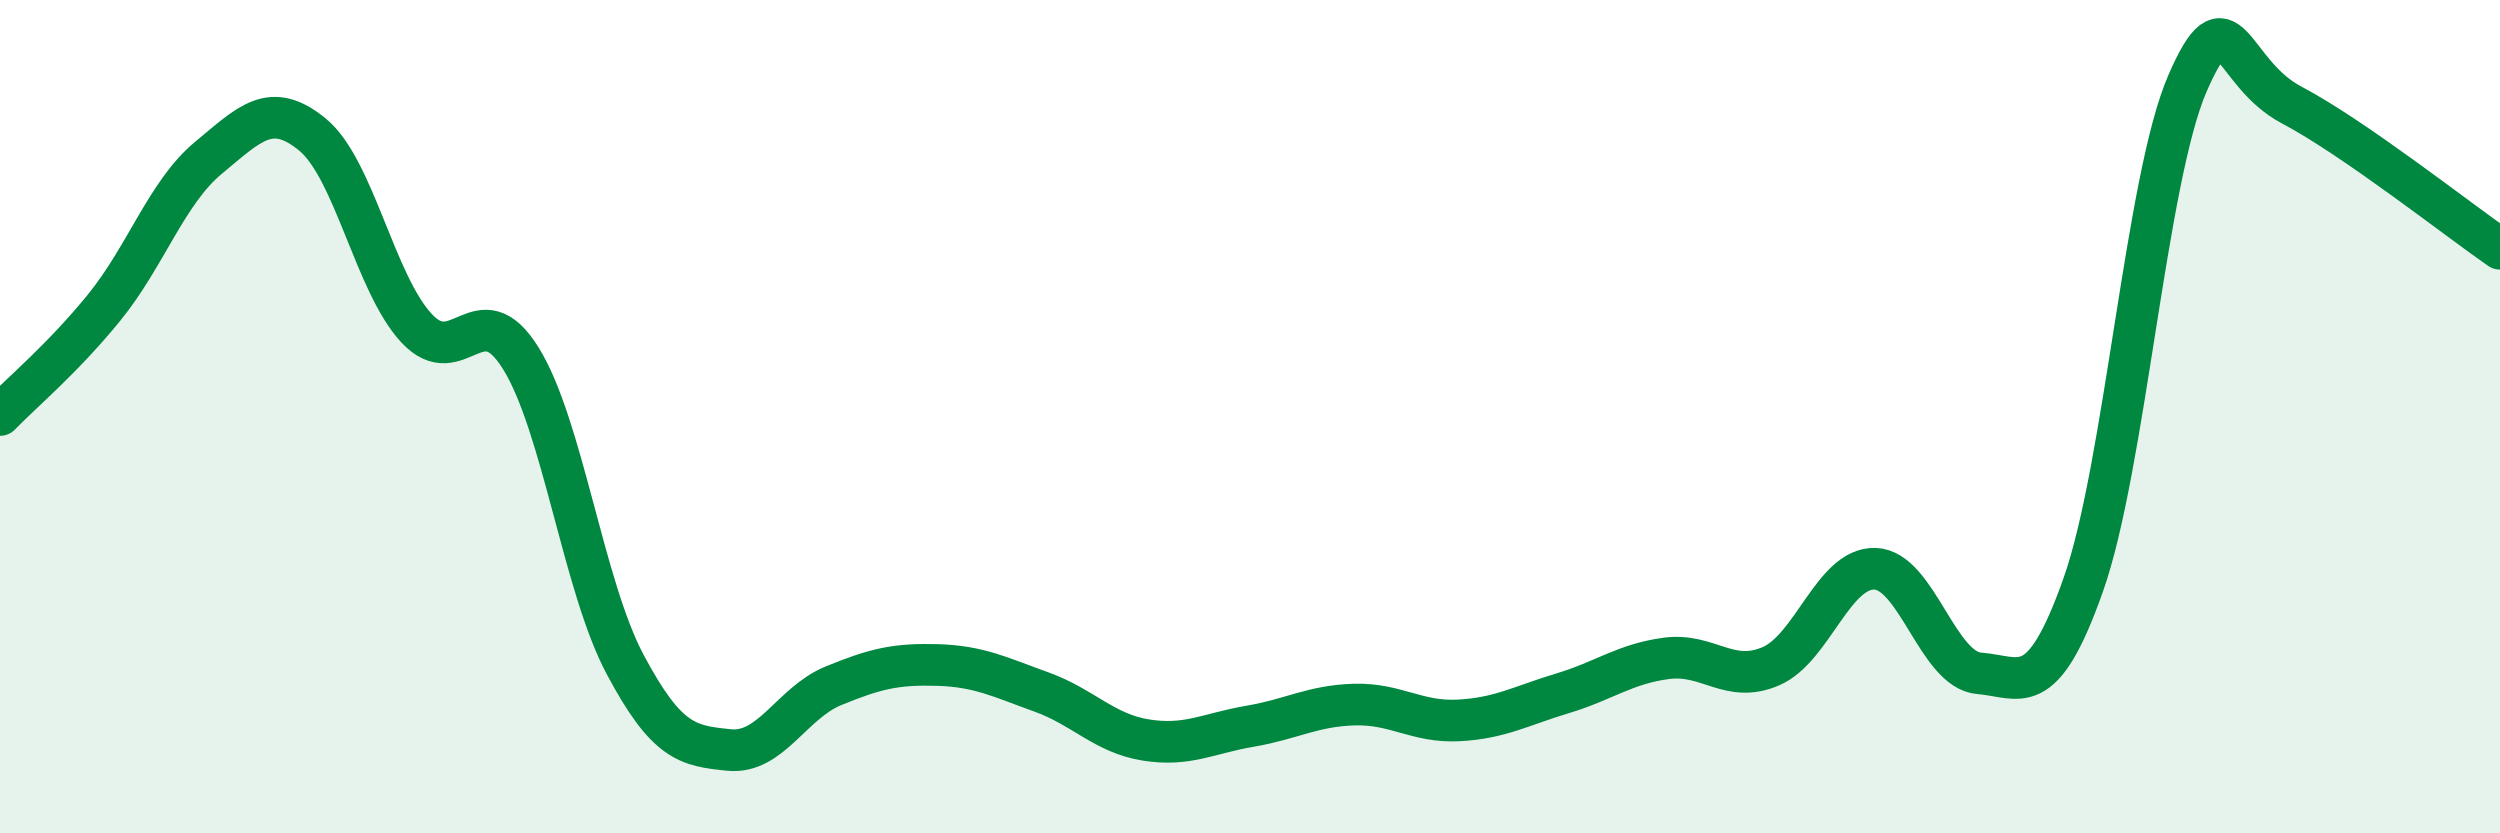 
    <svg width="60" height="20" viewBox="0 0 60 20" xmlns="http://www.w3.org/2000/svg">
      <path
        d="M 0,9.96 C 0.5,9.44 1.5,8.61 2.5,7.38 C 3.5,6.15 4,4.62 5,3.79 C 6,2.96 6.5,2.41 7.5,3.23 C 8.5,4.05 9,6.81 10,7.88 C 11,8.95 11.5,6.99 12.5,8.6 C 13.5,10.21 14,14.06 15,15.94 C 16,17.82 16.5,17.9 17.5,18 C 18.5,18.1 19,16.87 20,16.46 C 21,16.05 21.5,15.93 22.5,15.96 C 23.5,15.99 24,16.25 25,16.61 C 26,16.97 26.5,17.6 27.5,17.76 C 28.5,17.92 29,17.6 30,17.43 C 31,17.26 31.5,16.94 32.5,16.91 C 33.5,16.88 34,17.34 35,17.29 C 36,17.24 36.5,16.94 37.5,16.64 C 38.5,16.34 39,15.93 40,15.8 C 41,15.67 41.5,16.42 42.5,15.99 C 43.5,15.56 44,13.62 45,13.65 C 46,13.68 46.5,16.08 47.5,16.16 C 48.5,16.24 49,16.86 50,14.03 C 51,11.2 51.5,4.3 52.5,2 C 53.5,-0.3 53.5,1.73 55,2.52 C 56.5,3.31 59,5.28 60,5.97L60 20L0 20Z"
        fill="#008740"
        opacity="0.1"
        stroke-linecap="round"
        stroke-linejoin="round"
      />
      <path
        d="M 0,9.96 C 0.5,9.44 1.5,8.61 2.5,7.38 C 3.5,6.15 4,4.62 5,3.79 C 6,2.96 6.5,2.41 7.5,3.23 C 8.5,4.05 9,6.81 10,7.88 C 11,8.95 11.5,6.99 12.5,8.6 C 13.5,10.21 14,14.06 15,15.94 C 16,17.82 16.5,17.9 17.5,18 C 18.5,18.1 19,16.87 20,16.46 C 21,16.05 21.5,15.93 22.5,15.96 C 23.5,15.99 24,16.25 25,16.61 C 26,16.97 26.5,17.6 27.5,17.76 C 28.5,17.92 29,17.6 30,17.43 C 31,17.26 31.5,16.94 32.5,16.91 C 33.5,16.88 34,17.34 35,17.29 C 36,17.24 36.5,16.94 37.5,16.64 C 38.5,16.34 39,15.93 40,15.8 C 41,15.67 41.5,16.42 42.5,15.99 C 43.5,15.56 44,13.62 45,13.65 C 46,13.68 46.5,16.08 47.5,16.16 C 48.5,16.24 49,16.86 50,14.03 C 51,11.2 51.5,4.3 52.5,2 C 53.5,-0.3 53.5,1.73 55,2.52 C 56.5,3.31 59,5.28 60,5.97"
        stroke="#008740"
        stroke-width="1"
        fill="none"
        stroke-linecap="round"
        stroke-linejoin="round"
      />
    </svg>
  